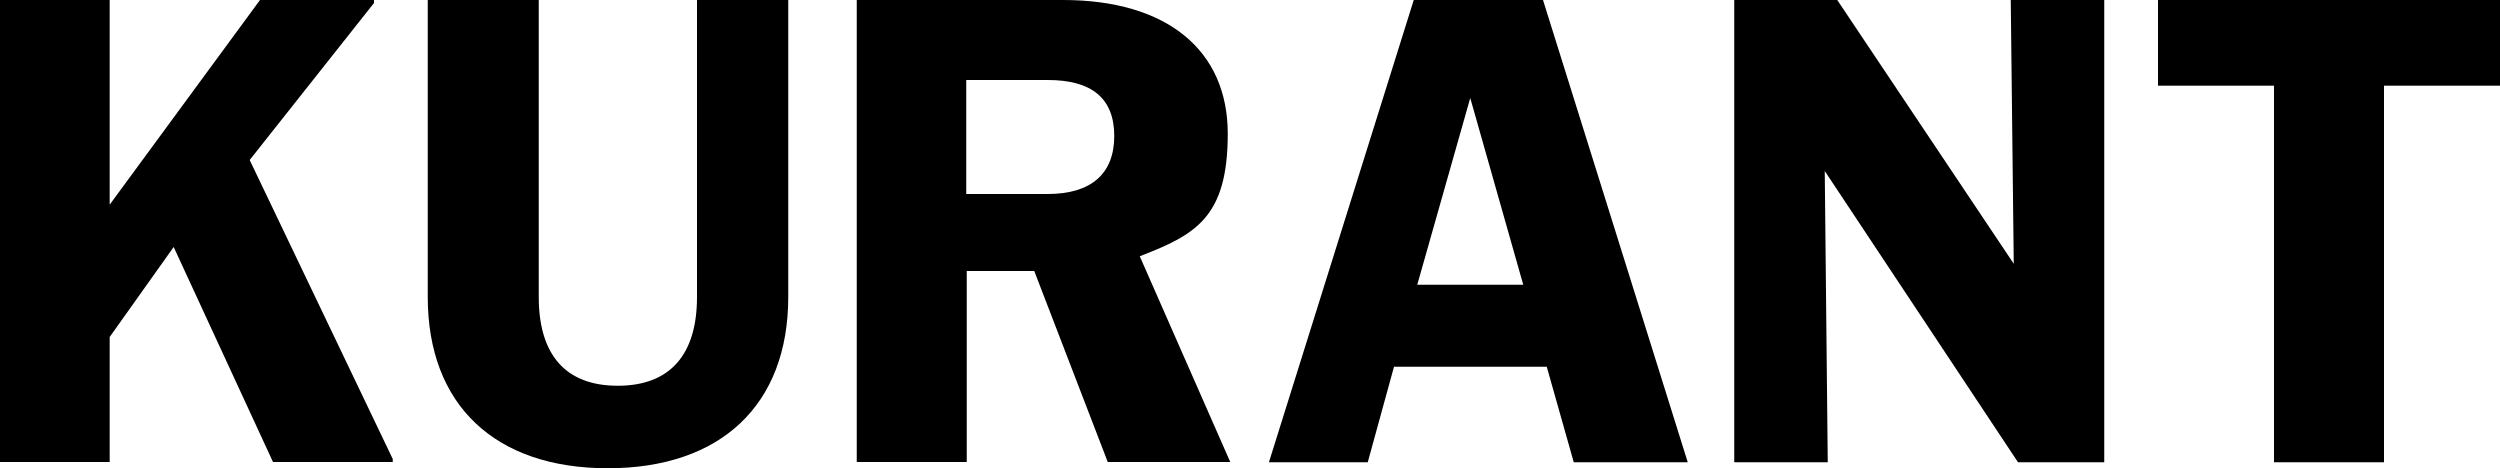 <svg xmlns="http://www.w3.org/2000/svg" viewBox="0 0 1000 187.3">
	<g fill="#000">
		<path d="M 909.6,184.8 V 34.27 H 863.2 V 0 H 1000 V 34.27 H 953.6 V 184.9 h -44.1 z" />
		<path d="M 693.7,184.8 V 0 h 41.2 L 805.5,105.5 804.3,0 h 37.4 v 184.9 h -34.5 l -77.3,-116.5 1.2,116.5 h -37.2 z" />
		<path d="M 507.6,184.8 565.5,0 h 51.7 l 57.9,184.9 h -45.6 l -10.8,-38.2 h -61.1 l -10.5,38.2 h -39.5 z m 59.3,-70.9 h 42.4 L 588.1,39.2 Z" />
		<path d="M 342.7,184.8 V 0 h 82.5 c 41.5,0 65.9,20 65.9,53.47 0,33.46 -12.8,40.4 -35.2,49.03 l 36.2,82.3 h -49 l -29.4,-76.4 h -27 v 76.4 H 342.8 Z M 419.1,32 h -32.6 v 45.6 h 32.6 c 17.4,0 26.6,-8.13 26.6,-23.2 0,-15.07 -9,-22.4 -26.6,-22.4 z" />
		<path d="m 243.1,187.3 c -45.1,0 -72,-25.3 -72,-68.5 V 0 h 44.4 v 118.8 c 0,23.2 10.8,35.5 31.6,35.5 20.8,0 31.7,-12.3 31.7,-35.5 V 0 h 36.5 v 118.8 c 0,43.2 -27,68.5 -72.2,68.5 z" />
		<path d="M 0,184.8 V 0 H 43.87 V 81.87 L 104,0 h 45.6 V 1.2 L 99.87,64 157.1,183.6 v 1.2 h -47.9 l -39.73,-86 -25.6,36 v 50 z" />
	</g>
</svg>